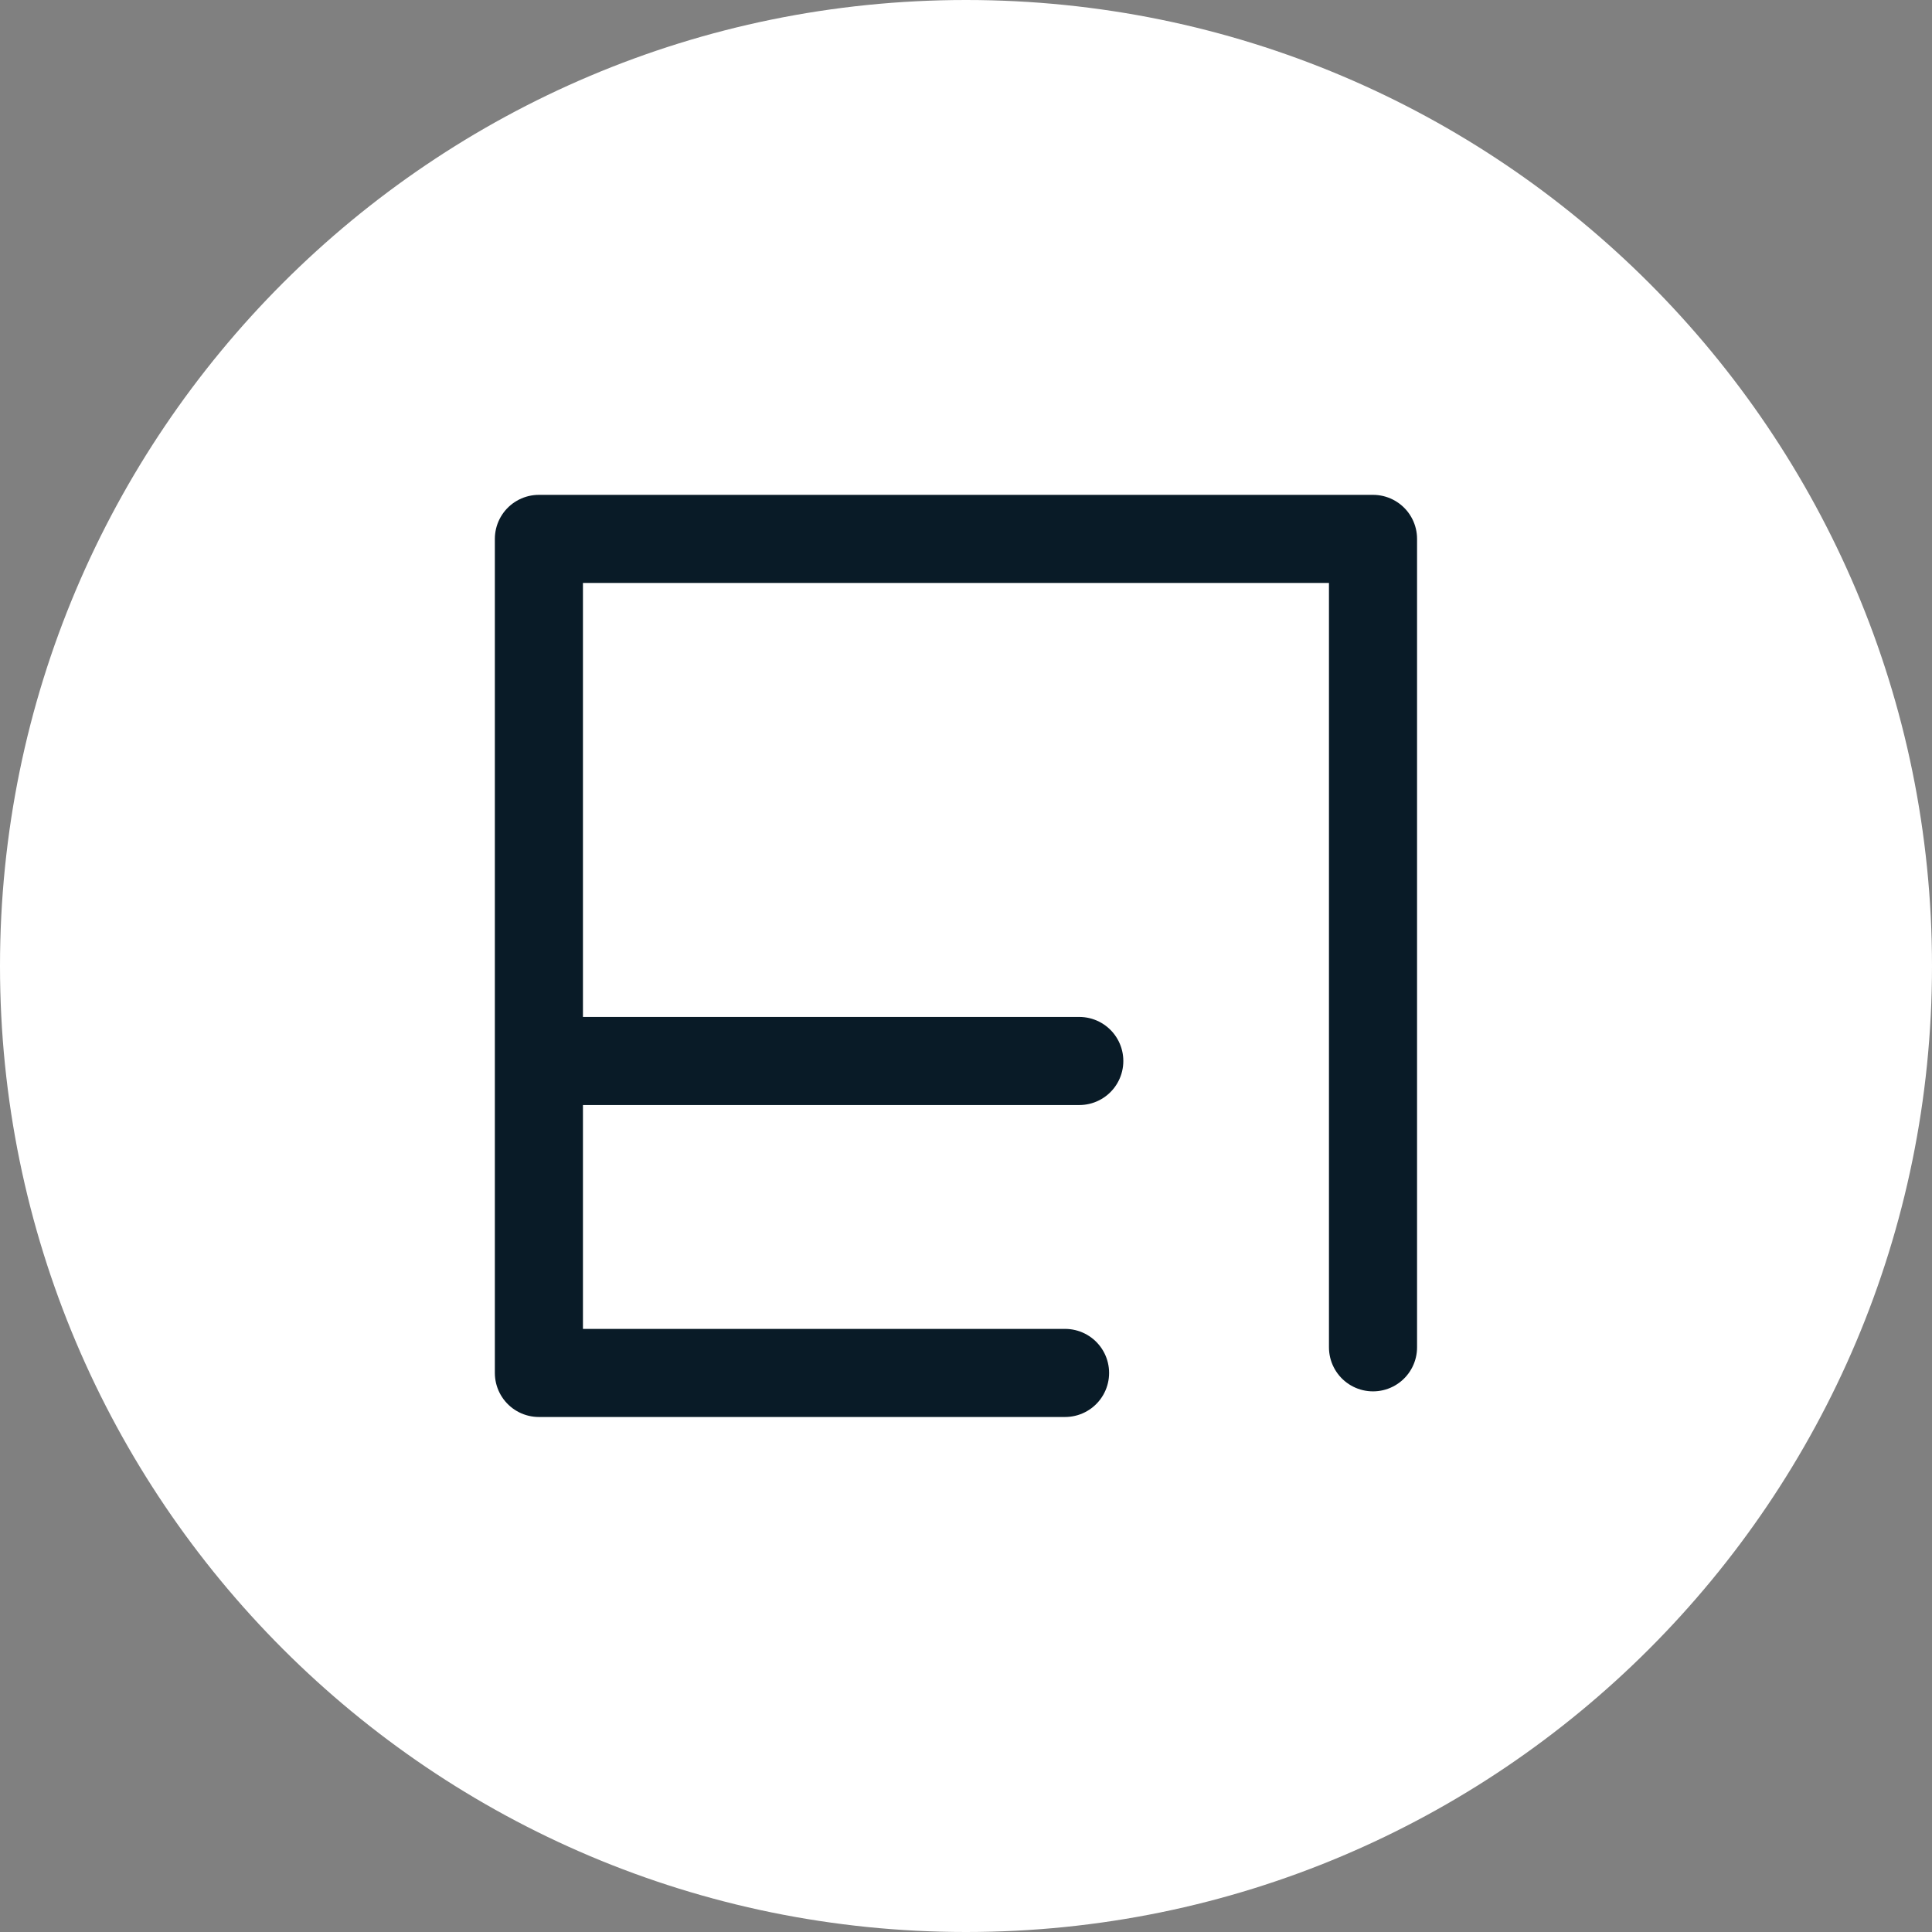 <svg width="30" height="30" viewBox="0 0 30 30" fill="none" xmlns="http://www.w3.org/2000/svg">
<rect x="0" y="0" width="30" height="30" fill="#808080" stroke="none"/>
<path d="M15 30C23.284 30 30 23.284 30 15C30 6.716 23.284 0 15 0C6.716 0 0 6.716 0 15C0 23.284 6.716 30 15 30Z" fill="white"/>
<path d="M8.568 16.475H16.759M16.538 21.319H8.368V8.368L21.32 8.368V20.921" stroke="#091B27" stroke-width="1.368" stroke-linecap="round" stroke-linejoin="round"/>
</svg>
